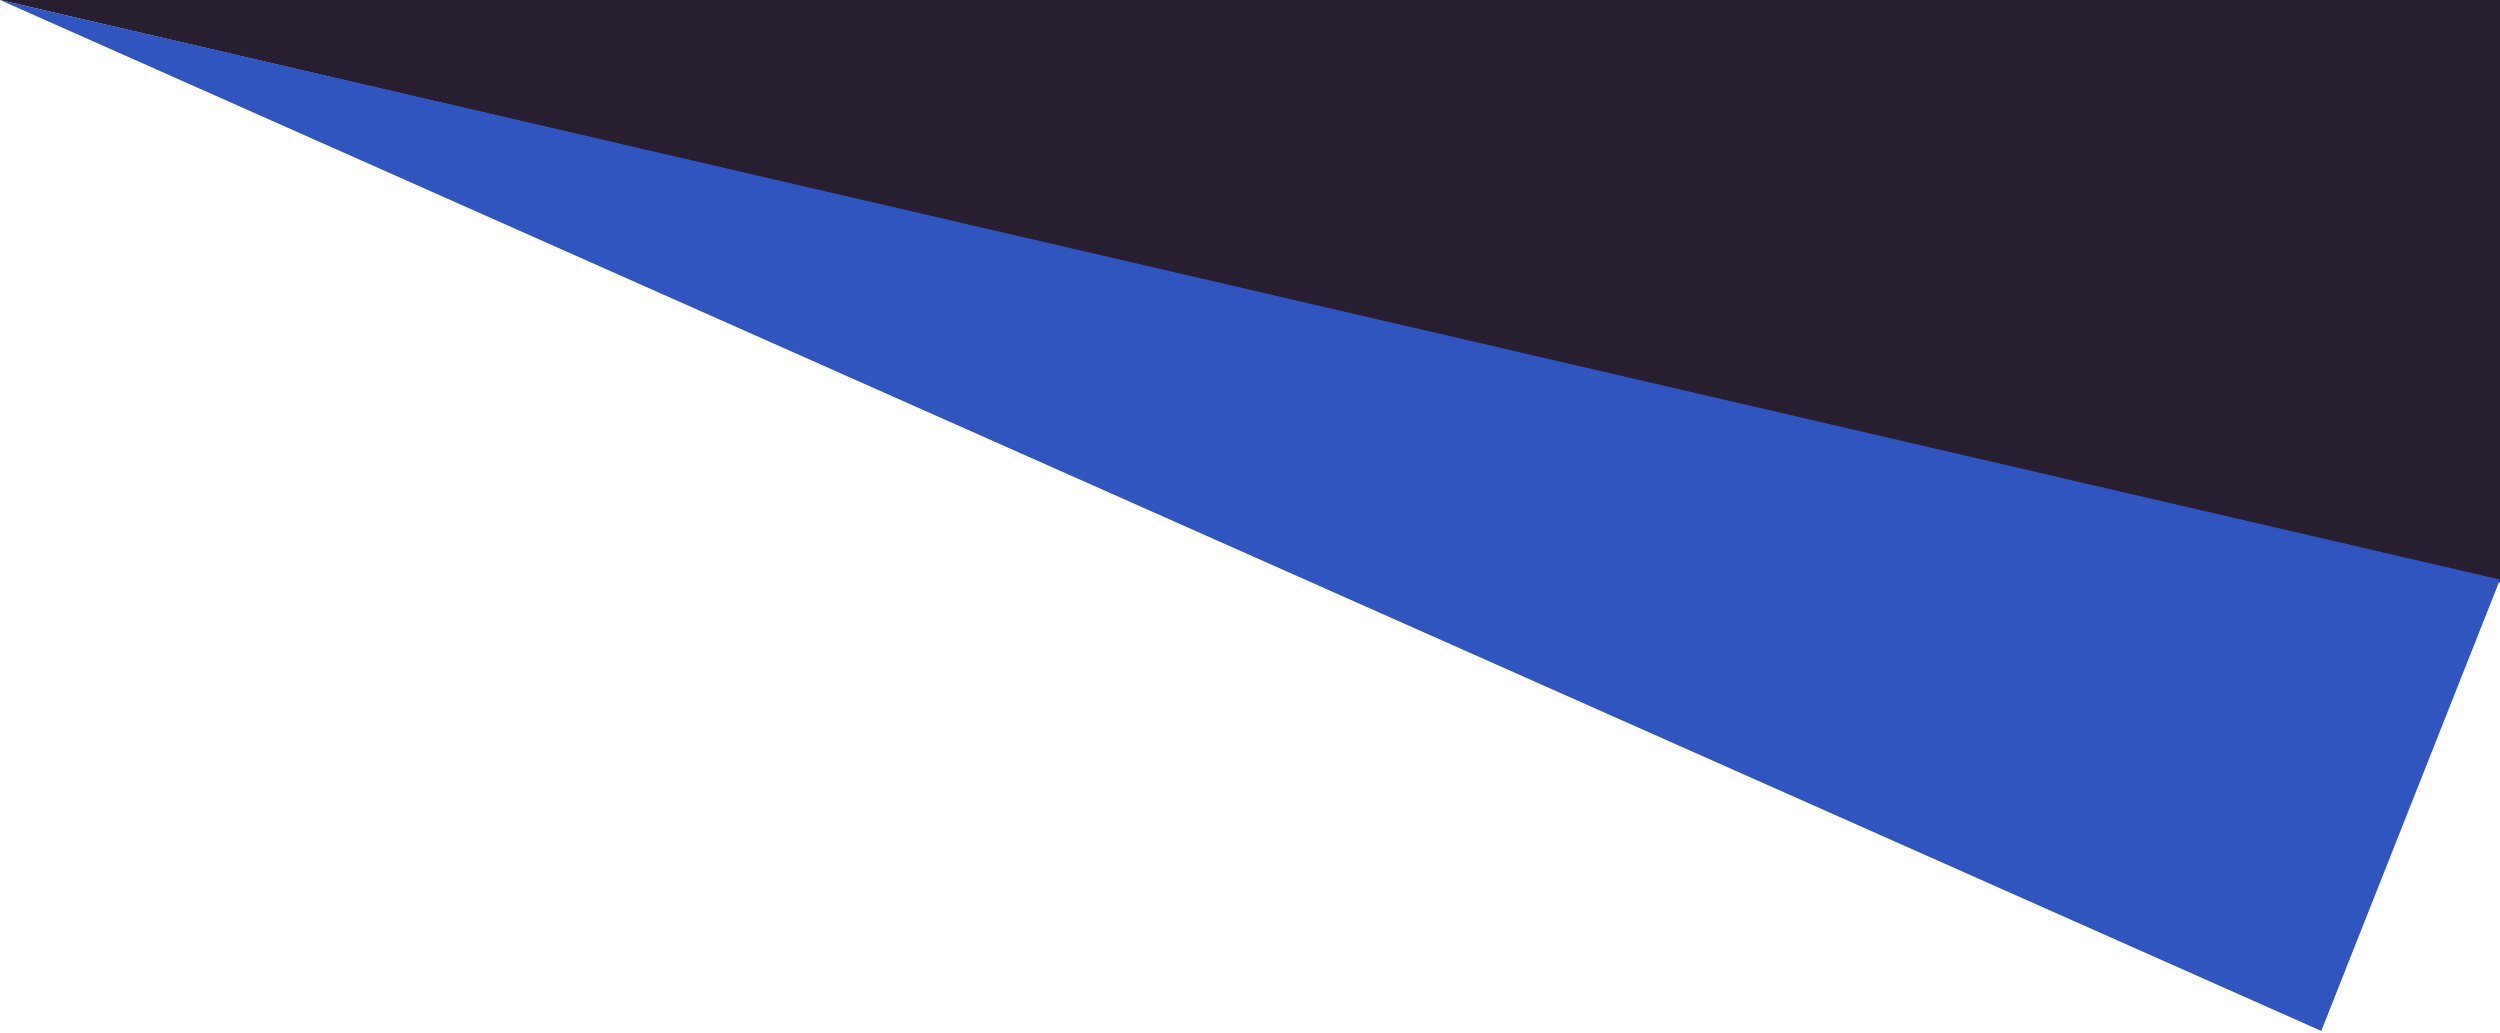 <svg width="242" height="100" viewBox="0 0 242 100" fill="none" xmlns="http://www.w3.org/2000/svg">
<path d="M242.001 -0V56.383L0 -0H242.001Z" fill="#271F2F"/>
<path d="M242.001 56.101L241.995 56.12L224.698 99.794L0.088 0.037L0 0L0.088 0.019L242.001 56.101Z" fill="#3055BF"/>
</svg>
